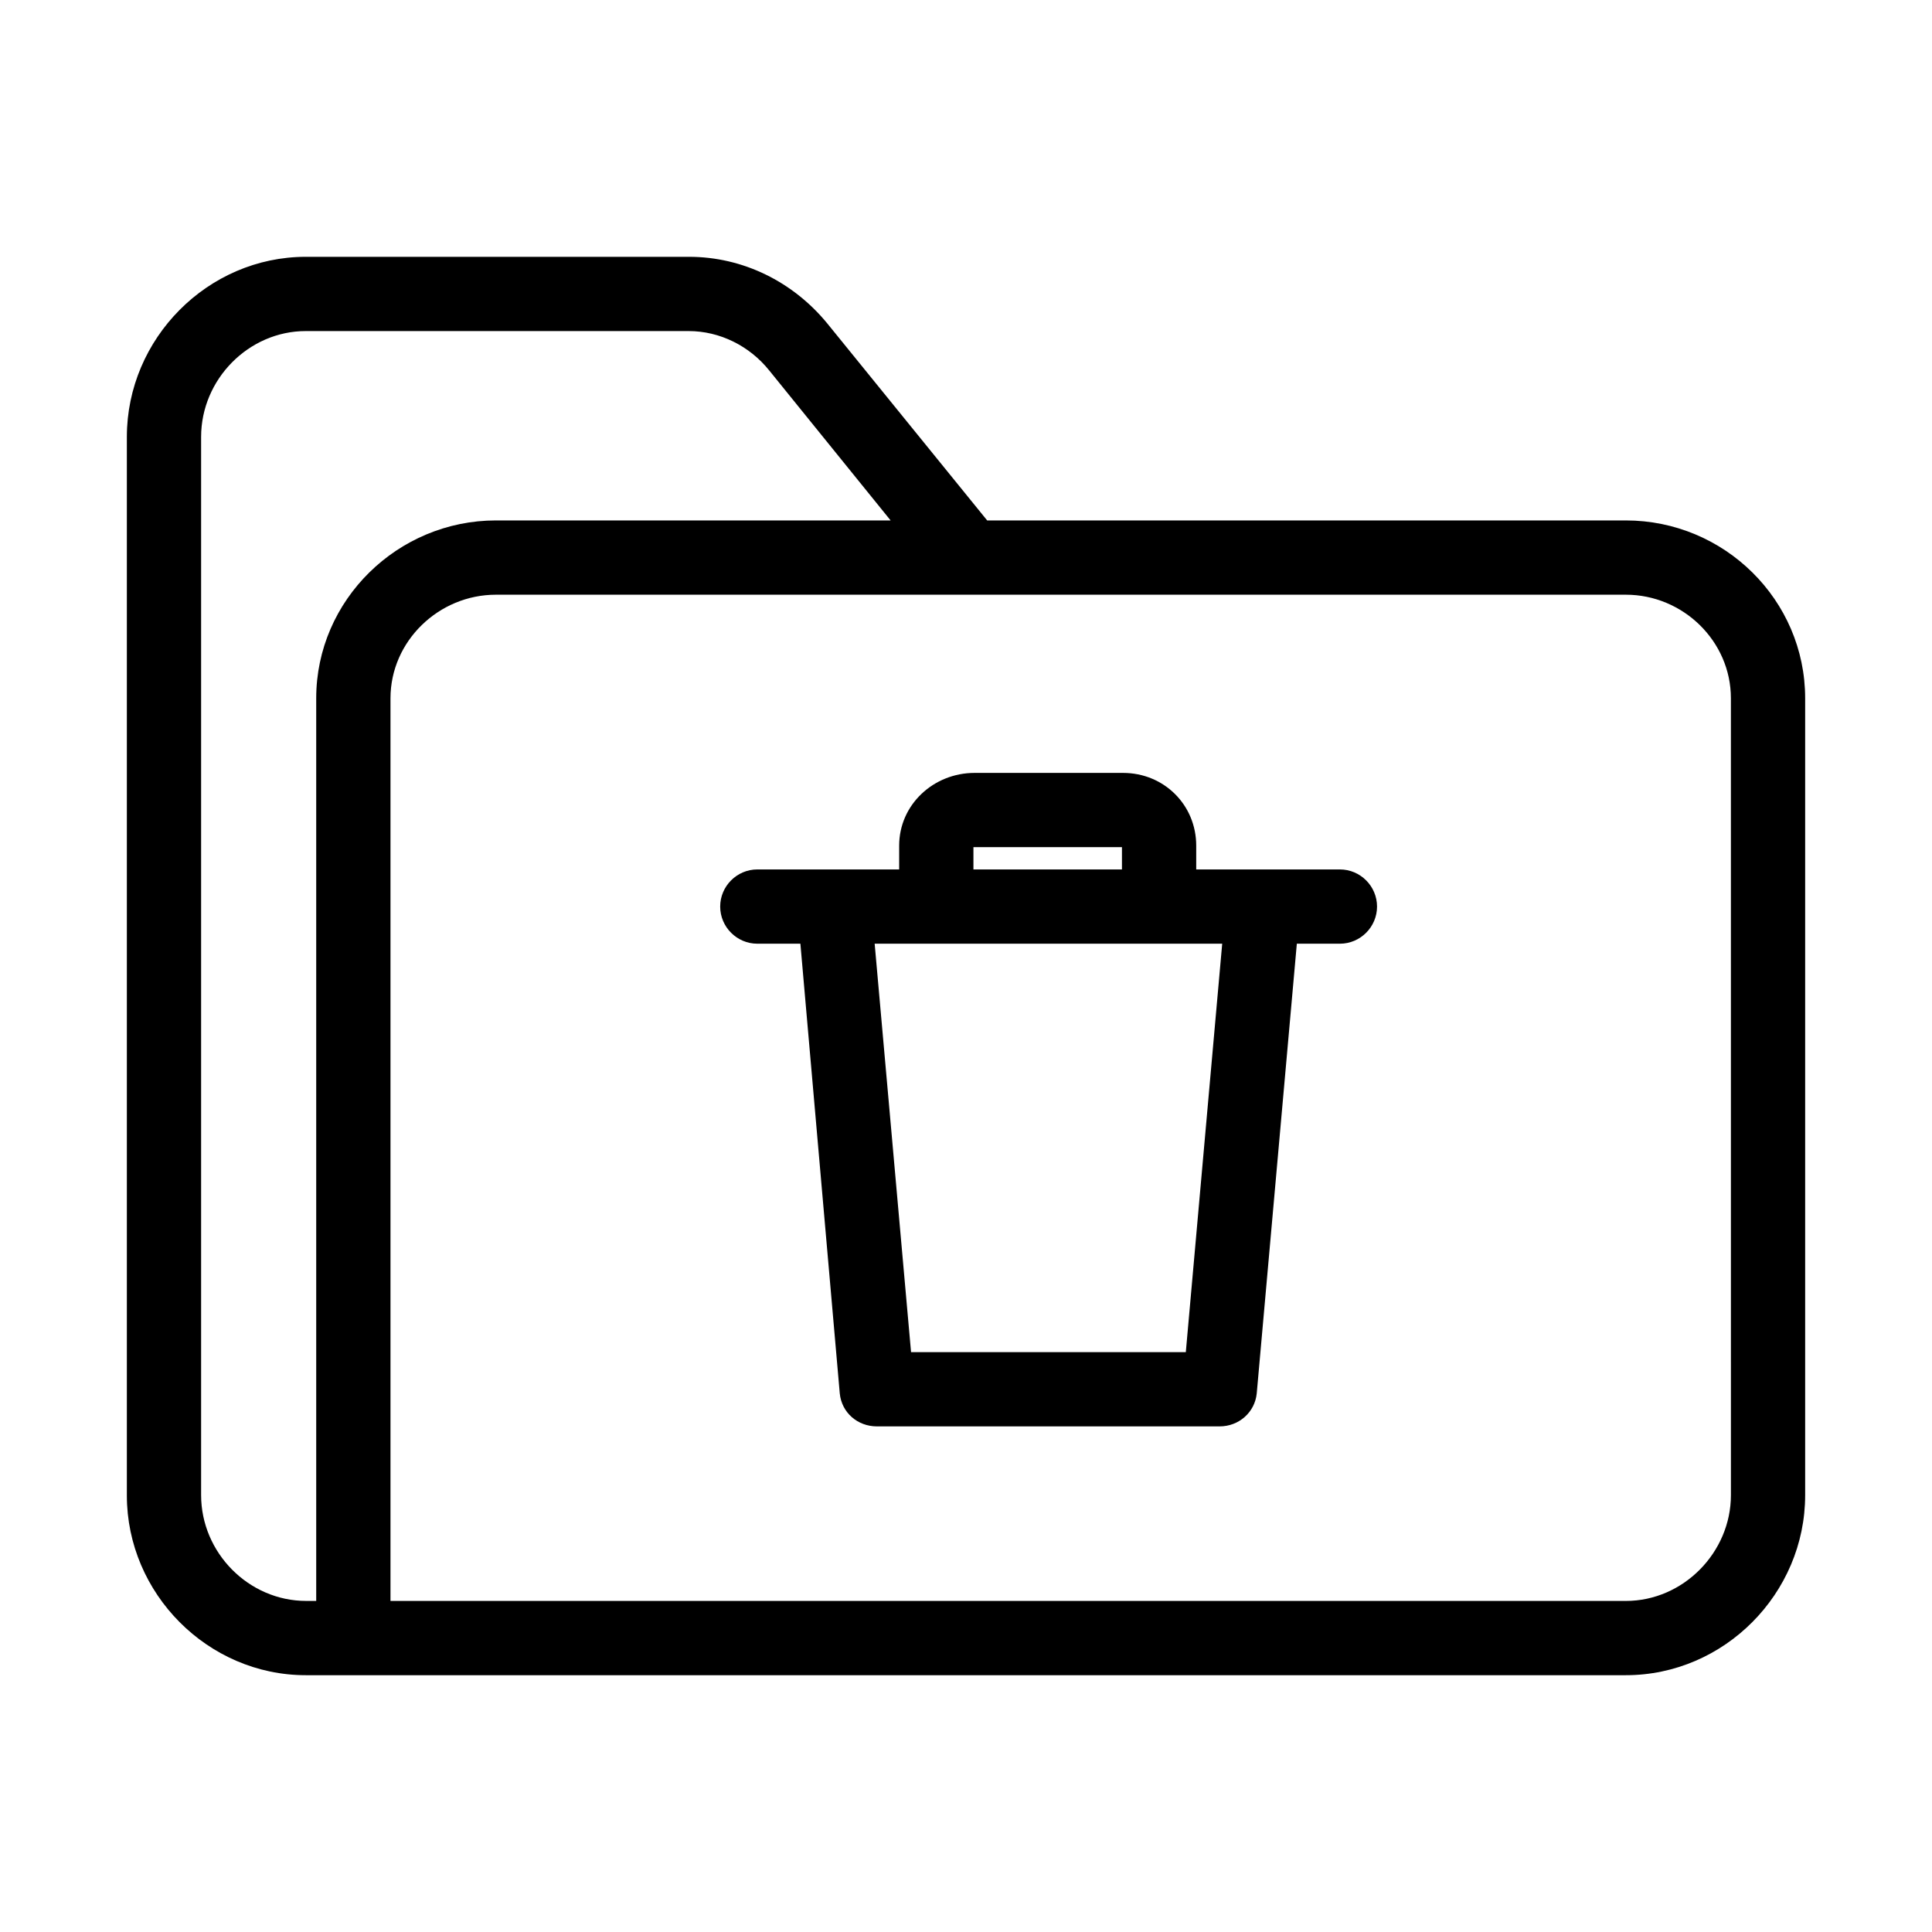 <?xml version="1.0" encoding="UTF-8"?>
<!-- Uploaded to: ICON Repo, www.svgrepo.com, Generator: ICON Repo Mixer Tools -->
<svg fill="#000000" width="800px" height="800px" version="1.1" viewBox="144 144 512 512" xmlns="http://www.w3.org/2000/svg">
 <g>
  <path d="m574.86 281.92h-169.25l-42.41-52.25c-9.051-11.02-22.336-17.613-36.602-17.613h-101.55c-25.977 0-47.43 21.648-47.43 47.723v280.54c0 25.98 21.453 47.625 47.43 47.625h349.81c26.074 0 47.527-21.648 47.527-47.723v-211.17c0-26.074-21.449-47.133-47.527-47.133zm-347.06 47.133v239.21h-2.656c-15.25 0-27.848-12.789-27.848-28.043v-280.44c0-15.25 12.598-28.043 27.75-28.043h101.45c8.266 0 16.137 3.938 21.352 10.43l32.176 39.754h-104.6c-25.977 0-47.625 21.059-47.625 47.133zm374.91 211.17c0 15.152-12.594 28.043-27.848 28.043h-327.38v-239.21c0-15.152 12.793-27.453 27.945-27.453h299.43c15.152 0 27.848 12.301 27.848 27.453z"/>
  <path d="m499.09 374.41h-38.078v-6.297c0-10.824-8.562-19.285-19.387-19.285h-39.359c-10.824 0-19.977 8.363-19.977 19.285v6.297h-37.59c-5.41 0-9.84 4.43-9.84 9.84s4.43 9.84 9.84 9.84h11.414l10.434 119.16c0.492 5.117 4.723 8.758 9.84 8.758h90.824c5.117 0 9.348-3.738 9.84-8.758l10.625-119.16h11.414c5.41 0 9.84-4.43 9.84-9.84s-4.426-9.84-9.84-9.84zm-97.121-5.902h39.359v5.902h-39.359zm56.285 133.82h-72.816l-9.645-108.24h92.105z"/>
 </g>
</svg>